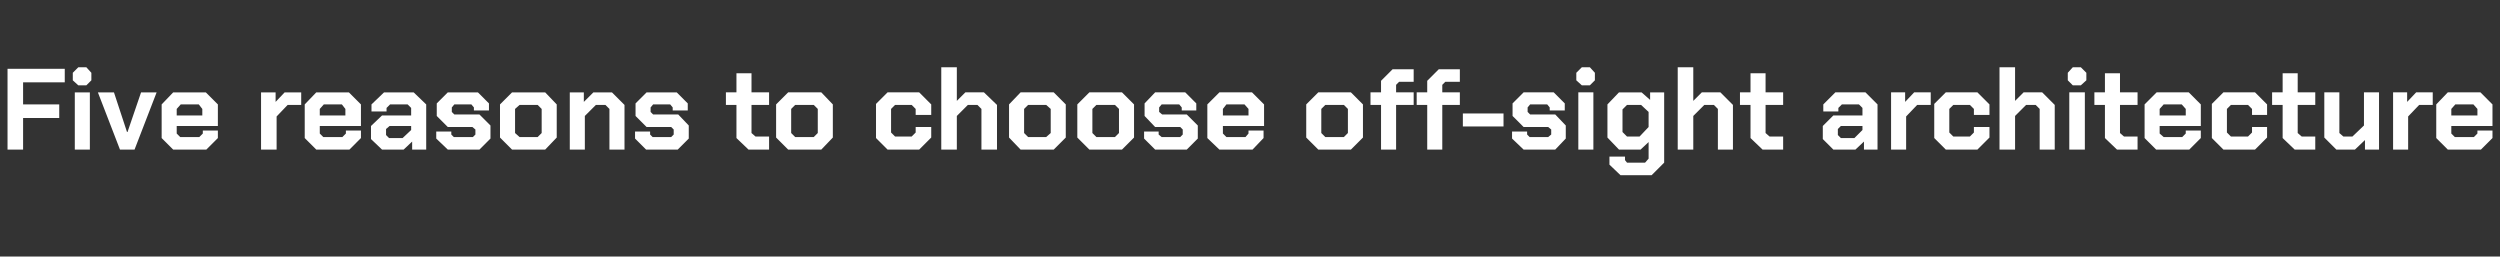 <?xml version="1.0" standalone="no"?><!DOCTYPE svg PUBLIC "-//W3C//DTD SVG 1.1//EN" "http://www.w3.org/Graphics/SVG/1.1/DTD/svg11.dtd"><svg xmlns="http://www.w3.org/2000/svg" version="1.1" width="498px" height="51.1px" viewBox="0 -7 498 51.1" style="top:-7px"><rect x="0" y="-7" width="498" height="51.1" fill="#333333" stroke="none"/><desc>Five reasons to choose off sight architecture</desc><defs/><g id="Polygon172554"><path d="m1.5 6.7l11.4 0l0 2.7l-8.3 0l0 4.4l7.2 0l0 2.7l-7.2 0l0 6.3l-3.1 0l0-16.1zm13 2.3l0-1.5l1.1-1.1l1.6 0l1 1.1l0 1.5l-1 1l-1.6 0l-1.1-1zm.4 2.4l3 0l0 11.4l-3 0l0-11.4zm4.6 0l3.2 0l2.6 7.9l.1 0l2.7-7.9l3.1 0l-4.4 11.4l-2.9 0l-4.4-11.4zm12.7 9.1l0-6.7l2.3-2.4l6.5 0l2.4 2.4l0 4.3l-8.2 0l0 1.5l.7.7l3.8 0l.7-.7l0-.6l3 0l0 1.5l-2.3 2.3l-6.6 0l-2.3-2.3zm8.1-4.5l0-1.3l-.7-.9l-3.6 0l-.8.9l0 1.3l5.1 0zm11.7-4.6l2.9 0l0 1.9l1.8-1.9l3.3 0l0 2.5l-2.7 0l-2.2 2.3l0 6.6l-3.1 0l0-11.4zm8.7 9.1l0-6.7l2.3-2.4l6.5 0l2.4 2.4l0 4.3l-8.2 0l0 1.5l.7.7l3.8 0l.7-.7l0-.6l3 0l0 1.5l-2.3 2.3l-6.6 0l-2.3-2.3zm8.1-4.5l0-1.3l-.7-.9l-3.6 0l-.8.9l0 1.3l5.1 0zm5.1 4.7l0-2.6l2.2-2.1l5.8 0l0-1.5l-.7-.7l-3.5 0l-.7.7l0 .7l-3 0l0-1.4l2.5-2.4l5.9 0l2.5 2.4l0 9l-2.8 0l0-1.6l-1.7 1.6l-4.3 0l-2.2-2.1zm6.3-.2l1.7-1.6l0-.8l-4.3 0l-.7.6l0 1.2l.6.6l2.7 0zm6.7.1l0-1.4l3 0l0 .6l.5.5l3.8 0l.5-.5l0-1l-.6-.5l-4.9 0l-2.2-2.2l0-2.5l2.2-2.2l6 0l2.2 2.2l0 1.4l-3 0l0-.6l-.5-.6l-3.4 0l-.5.6l0 .9l.5.5l5 0l2.2 2.2l0 2.6l-2.2 2.2l-6.3 0l-2.3-2.2zm12.7-.2l0-6.6l2.4-2.4l6.6 0l2.3 2.4l0 6.6l-2.3 2.4l-6.6 0l-2.4-2.4zm7.5-.1l.8-.8l0-4.8l-.8-.8l-3.6 0l-.9.8l0 4.8l.9.8l3.6 0zm6.4-8.9l2.8 0l0 1.9l1.9-1.9l3.7 0l2.5 2.5l0 8.9l-3 0l0-8.1l-.8-.8l-1.9 0l-2.2 2.2l0 6.7l-3 0l0-11.4zm13 9.2l0-1.4l3 0l0 .6l.5.5l3.7 0l.5-.5l0-1l-.5-.5l-4.9 0l-2.2-2.2l0-2.5l2.2-2.2l6 0l2.2 2.2l0 1.4l-3 0l0-.6l-.5-.6l-3.4 0l-.5.6l0 .9l.5.5l5 0l2.1 2.2l0 2.6l-2.2 2.2l-6.3 0l-2.2-2.2zm20.2-.1l0-6.6l-2.1 0l0-2.5l2.1 0l0-3.8l3 0l0 3.8l3.5 0l0 2.5l-3.5 0l0 5.6l.8.7l2.7 0l0 2.6l-4.1 0l-2.4-2.3zm7.9-.1l0-6.6l2.4-2.4l6.6 0l2.3 2.4l0 6.6l-2.3 2.4l-6.6 0l-2.4-2.4zm7.5-.1l.8-.8l0-4.8l-.8-.8l-3.7 0l-.8.8l0 4.8l.8.8l3.7 0zm12.4.2l0-6.8l2.3-2.3l6.3 0l2.4 2.4l0 2.1l-3.1 0l0-1.2l-.8-.8l-3.3 0l-.8.8l0 4.7l.8.8l3.3 0l.8-.8l0-1.1l3.1 0l0 2.1l-2.4 2.4l-6.3 0l-2.3-2.3zm13-14.1l3.1 0l0 6.7l1.7-1.7l3.7 0l2.6 2.5l0 8.9l-3.1 0l0-8.1l-.8-.8l-1.9 0l-2.2 2.2l0 6.7l-3.1 0l0-16.4zm13.5 14l0-6.6l2.3-2.4l6.6 0l2.4 2.4l0 6.6l-2.4 2.4l-6.6 0l-2.3-2.4zm7.4-.1l.9-.8l0-4.8l-.9-.8l-3.6 0l-.8.8l0 4.8l.8.8l3.6 0zm6.2.1l0-6.6l2.4-2.4l6.5 0l2.4 2.4l0 6.6l-2.4 2.4l-6.5 0l-2.4-2.4zm7.5-.1l.8-.8l0-4.8l-.8-.8l-3.7 0l-.8.8l0 4.8l.8.8l3.7 0zm5.8.3l0-1.4l2.9 0l0 .6l.6.5l3.7 0l.5-.5l0-1l-.5-.5l-5 0l-2.1-2.2l0-2.5l2.1-2.2l6 0l2.2 2.2l0 1.4l-2.9 0l0-.6l-.5-.6l-3.5 0l-.5.6l0 .9l.6.5l4.9 0l2.2 2.2l0 2.6l-2.2 2.2l-6.3 0l-2.2-2.2zm12.6-.1l0-6.7l2.4-2.4l6.5 0l2.4 2.4l0 4.3l-8.2 0l0 1.5l.7.7l3.8 0l.6-.7l0-.6l3 0l0 1.5l-2.2 2.3l-6.6 0l-2.4-2.3zm8.2-4.5l0-1.3l-.8-.9l-3.6 0l-.7.9l0 1.3l5.1 0zm11.5 4.4l0-6.6l2.4-2.4l6.5 0l2.4 2.4l0 6.6l-2.4 2.4l-6.5 0l-2.4-2.4zm7.5-.1l.8-.8l0-4.8l-.8-.8l-3.7 0l-.8.8l0 4.8l.8.8l3.7 0zm7.4-6.4l-2.1 0l0-2.5l2.1 0l0-2.3l2.3-2.3l4.2 0l0 2.5l-2.9 0l-.6.6l0 1.5l3.5 0l0 2.5l-3.5 0l0 8.9l-3 0l0-8.9zm9.2 0l-2.1 0l0-2.5l2.1 0l0-2.3l2.3-2.3l4.2 0l0 2.5l-2.9 0l-.6.6l0 1.5l3.5 0l0 2.5l-3.5 0l0 8.9l-3 0l0-8.9zm7.1 1.7l8.1 0l0 2.6l-8.1 0l0-2.6zm9.8 5l0-1.4l3 0l0 .6l.5.5l3.7 0l.6-.5l0-1l-.6-.5l-4.9 0l-2.2-2.2l0-2.5l2.2-2.2l6 0l2.2 2.2l0 1.4l-3 0l0-.6l-.5-.6l-3.4 0l-.5.6l0 .9l.5.5l5 0l2.1 2.2l0 2.6l-2.1 2.2l-6.3 0l-2.3-2.2zm12.8-11.6l0-1.5l1.1-1.1l1.6 0l1 1.1l0 1.5l-1 1l-1.6 0l-1.1-1zm.4 2.4l3 0l0 11.4l-3 0l0-11.4zm17.1 0l0 14l-2.5 2.5l-6.2 0l-2.2-2.1l0-1.6l3.1 0l0 .7l.4.5l3.6 0l.7-.8l0-3.3l-1.6 1.5l-4.3 0l-2.3-2.4l0-6.6l2.3-2.4l4.5 0l1.7 1.5l0-1.5l2.8 0zm-3.1 3.9l-1.5-1.4l-2.8 0l-.9.9l0 4.5l.9.9l2.5 0l1.8-1.9l0-3zm5.8-8.9l3.1 0l0 6.7l1.7-1.7l3.7 0l2.5 2.5l0 8.9l-3 0l0-8.1l-.8-.8l-1.9 0l-2.2 2.2l0 6.7l-3.1 0l0-16.4zm14.5 14.1l0-6.6l-2.1 0l0-2.5l2.1 0l0-3.8l3 0l0 3.8l3.5 0l0 2.5l-3.5 0l0 5.6l.8.7l2.7 0l0 2.6l-4.1 0l-2.4-2.3zm14.4.2l0-2.6l2.1-2.1l5.8 0l0-1.5l-.7-.7l-3.4 0l-.7.7l0 .7l-3 0l0-1.4l2.4-2.4l6 0l2.4 2.4l0 9l-2.7 0l0-1.6l-1.7 1.6l-4.4 0l-2.1-2.1zm6.3-.2l1.6-1.6l0-.8l-4.3 0l-.6.6l0 1.2l.6.6l2.7 0zm7.3-9.1l2.8 0l0 1.9l1.8-1.9l3.3 0l0 2.5l-2.7 0l-2.2 2.3l0 6.6l-3 0l0-11.4zm8.6 9.1l0-6.8l2.3-2.3l6.3 0l2.4 2.4l0 2.1l-3.1 0l0-1.2l-.8-.8l-3.3 0l-.8.8l0 4.7l.8.8l3.3 0l.8-.8l0-1.1l3.1 0l0 2.1l-2.4 2.4l-6.3 0l-2.3-2.3zm13-14.1l3.1 0l0 6.7l1.7-1.7l3.7 0l2.5 2.5l0 8.9l-3 0l0-8.1l-.8-.8l-1.9 0l-2.2 2.2l0 6.7l-3.1 0l0-16.4zm13.6 2.6l0-1.5l1-1.1l1.6 0l1.1 1.1l0 1.5l-1.1 1l-1.6 0l-1-1zm.3 2.4l3.1 0l0 11.4l-3.1 0l0-11.4zm7.1 9.1l0-6.6l-2.1 0l0-2.5l2.1 0l0-3.8l3 0l0 3.8l3.5 0l0 2.5l-3.5 0l0 5.6l.8.7l2.7 0l0 2.6l-4.1 0l-2.4-2.3zm7.9 0l0-6.7l2.4-2.4l6.4 0l2.4 2.4l0 4.3l-8.2 0l0 1.5l.8.7l3.7 0l.7-.7l0-.6l3 0l0 1.5l-2.3 2.3l-6.6 0l-2.3-2.3zm8.2-4.5l0-1.3l-.8-.9l-3.6 0l-.8.9l0 1.3l5.2 0zm5.2 4.5l0-6.8l2.3-2.3l6.3 0l2.4 2.4l0 2.1l-3 0l0-1.2l-.8-.8l-3.4 0l-.8.8l0 4.7l.8.8l3.4 0l.8-.8l0-1.1l3 0l0 2.1l-2.4 2.4l-6.3 0l-2.3-2.3zm14.1 0l0-6.6l-2.1 0l0-2.5l2.1 0l0-3.8l3 0l0 3.8l3.5 0l0 2.5l-3.5 0l0 5.6l.8.7l2.7 0l0 2.6l-4.1 0l-2.4-2.3zm8.3-.1l0-9l3 0l0 8.1l.8.7l1.8 0l2.3-2.2l0-6.6l3 0l0 11.4l-2.8 0l0-1.9l-2 1.9l-3.7 0l-2.4-2.4zm13.7-9l2.8 0l0 1.9l1.8-1.9l3.3 0l0 2.5l-2.7 0l-2.2 2.3l0 6.6l-3 0l0-11.4zm8.6 9.1l0-6.7l2.3-2.4l6.5 0l2.4 2.4l0 4.3l-8.2 0l0 1.5l.7.7l3.8 0l.7-.7l0-.6l3 0l0 1.5l-2.3 2.3l-6.6 0l-2.3-2.3zm8.2-4.5l0-1.3l-.8-.9l-3.6 0l-.8.9l0 1.3l5.2 0z" stroke="none" fill="#fff"/></g></svg>